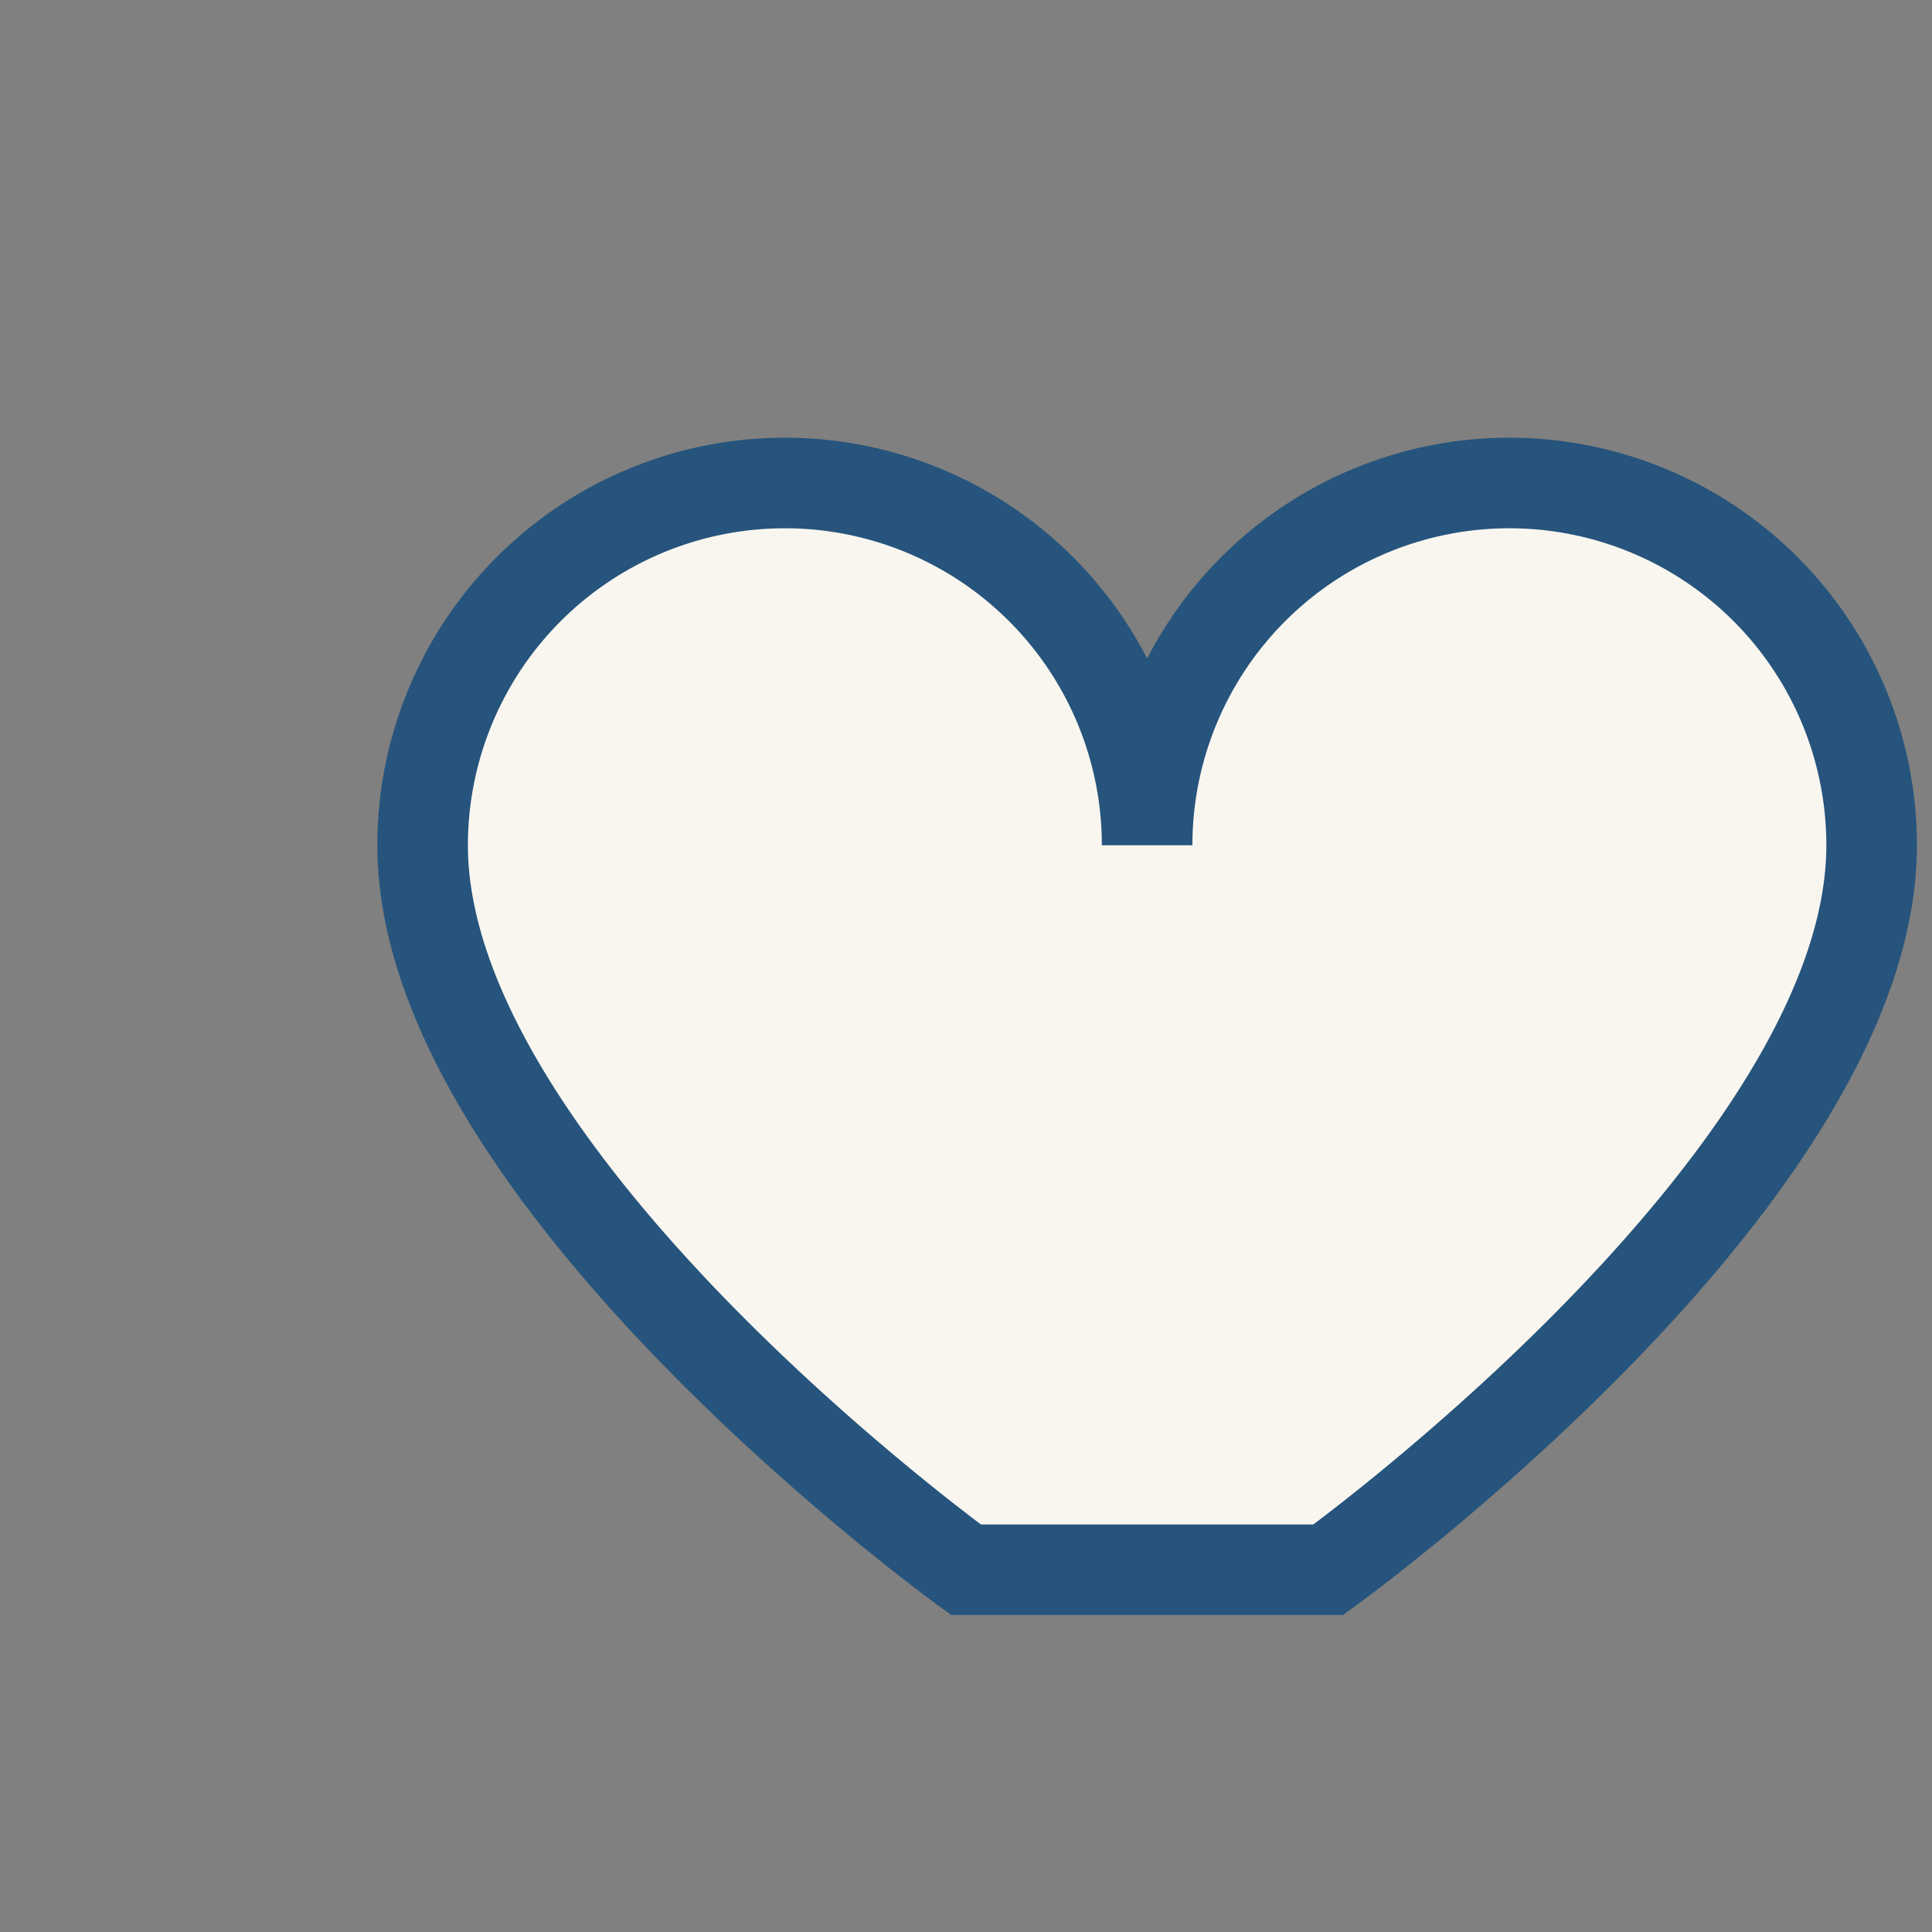 <?xml version="1.0" encoding="UTF-8"?>
<svg xmlns="http://www.w3.org/2000/svg" width="32" height="32" viewBox="0 0 32 32"><rect x="0" y="0" width="32" height="32" fill="#808080" stroke="none"/><path d="M16 26s-9-6.5-9-12a6 6 0 0 1 12 0 6 6 0 0 1 12 0c0 5.5-9 12-9 12z" fill="#F9F6F0" stroke="#26547C" stroke-width="1.5"/></svg>